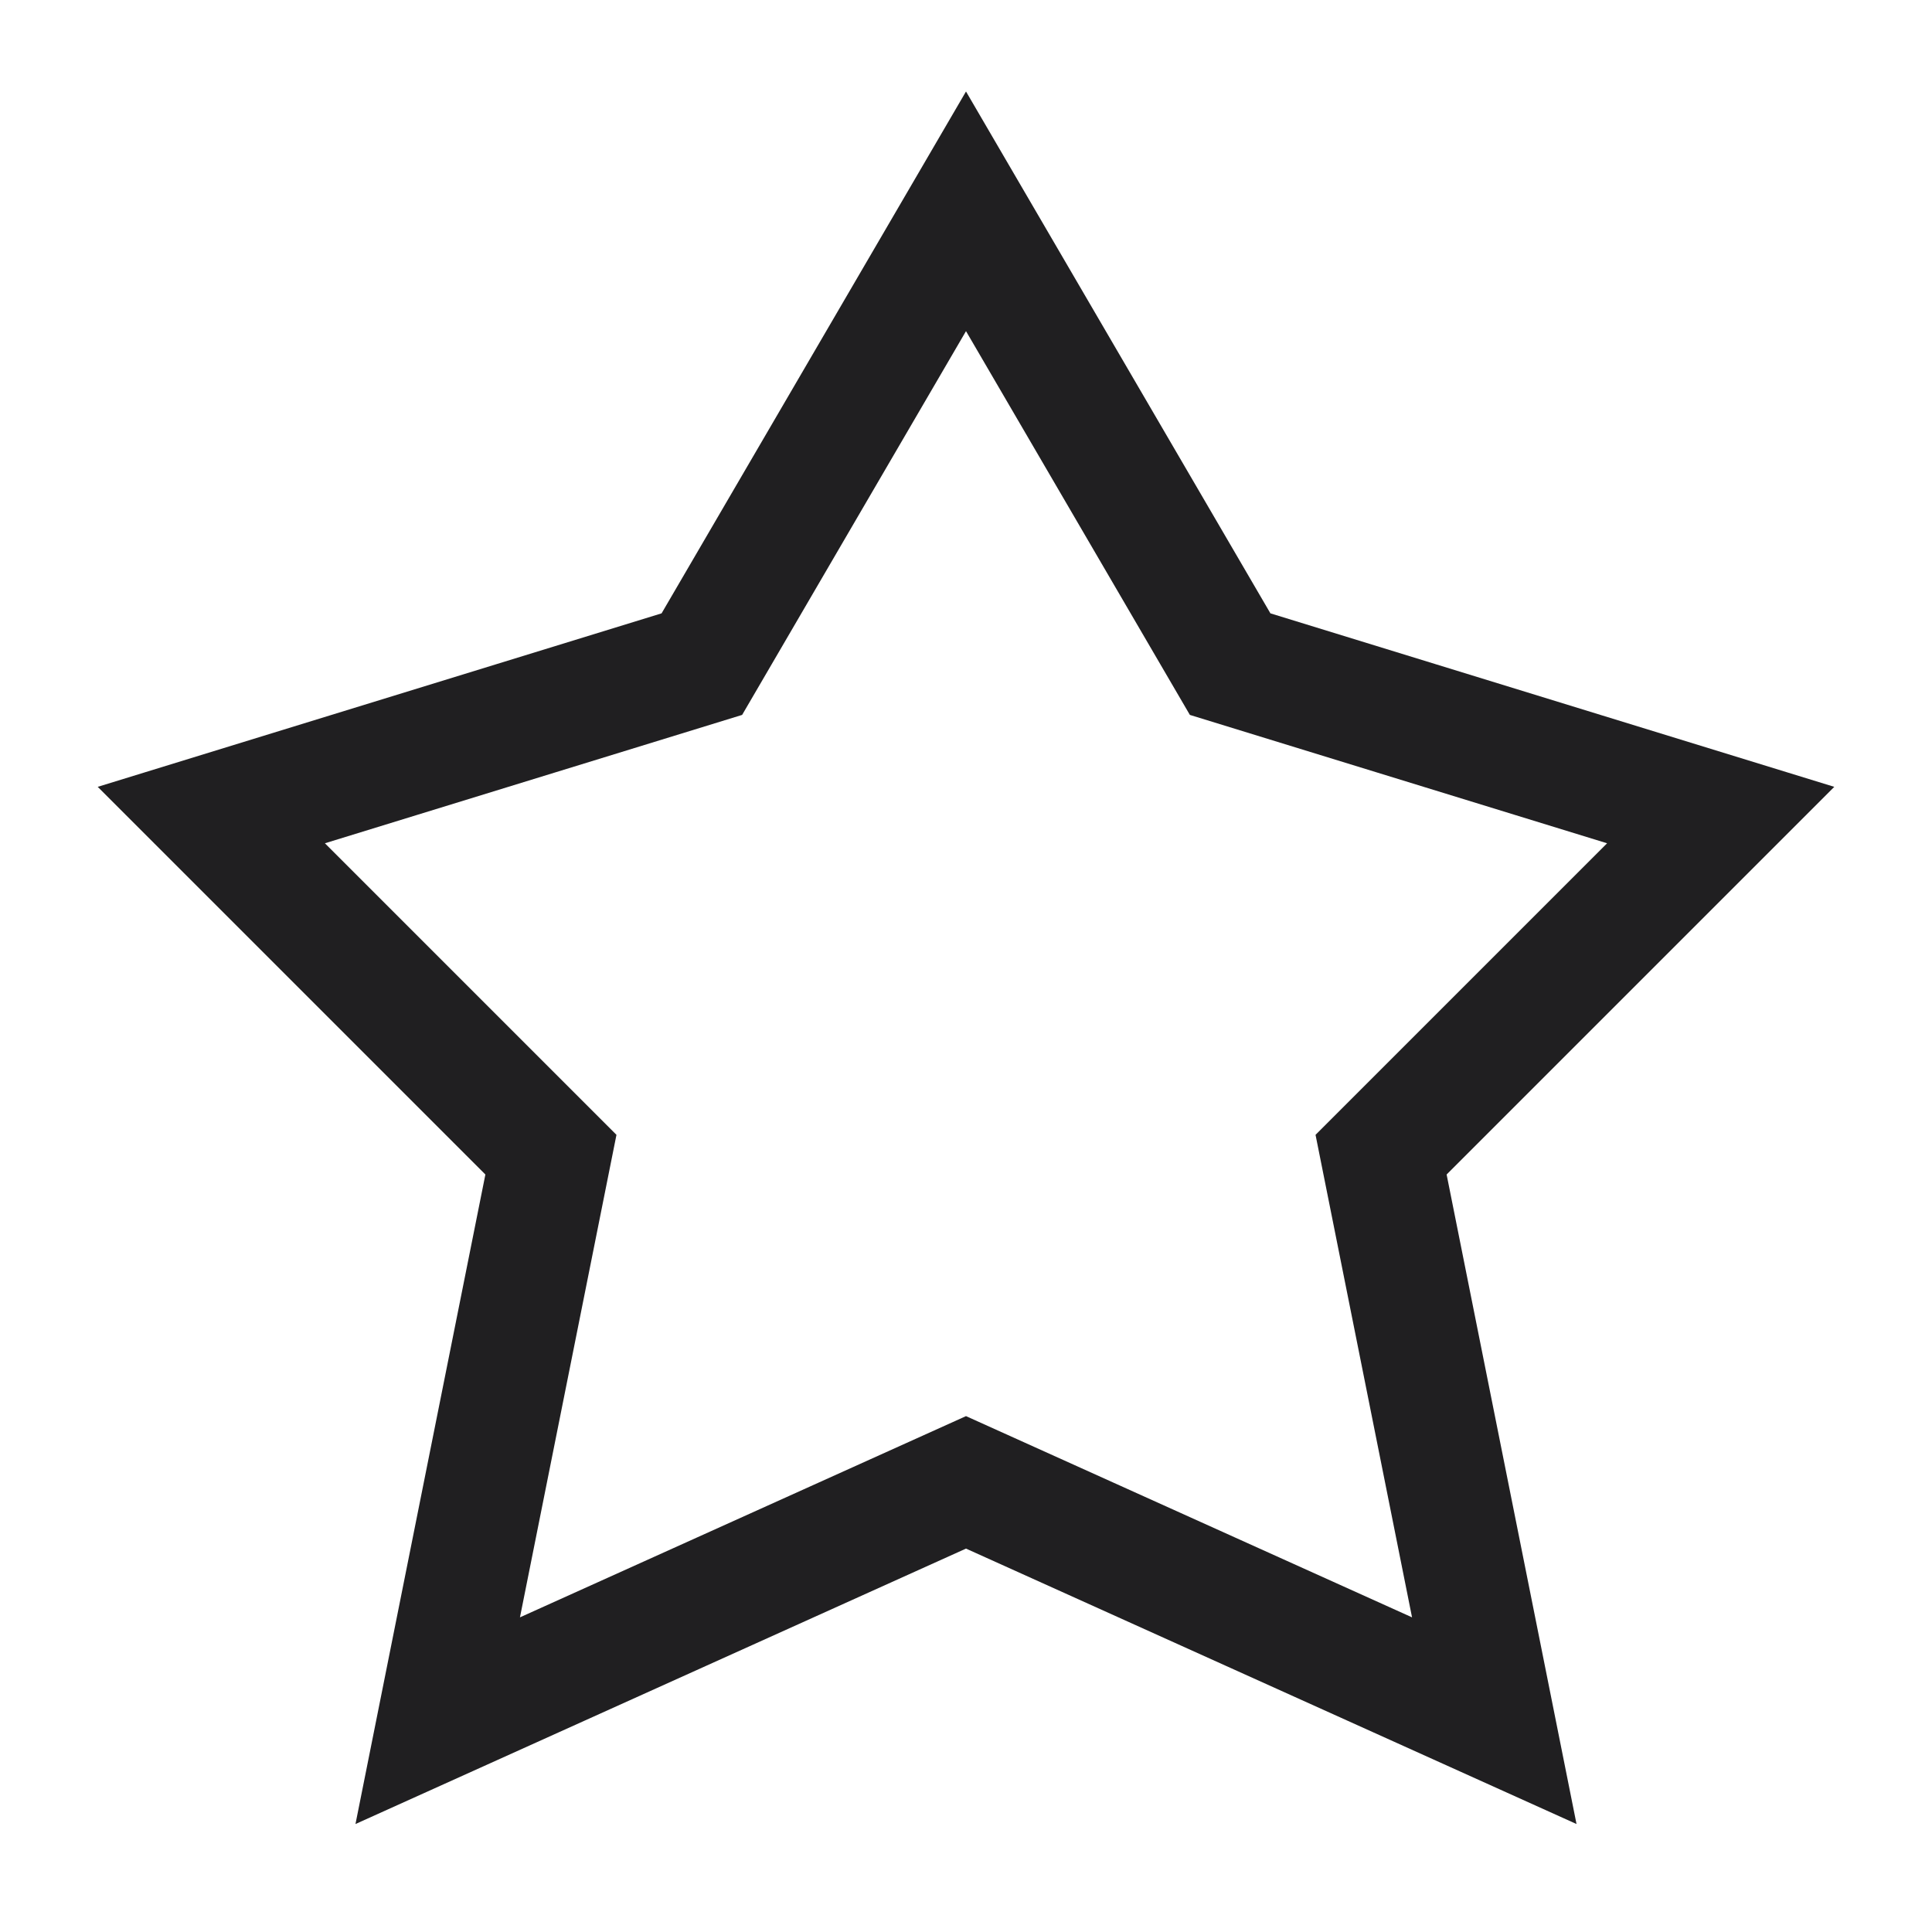 <svg xmlns="http://www.w3.org/2000/svg" fill="none" viewBox="-2 -2 64 64" id="Star-1--Streamline-Sharp" height="64" width="64">
  <desc>
    Star 1 Streamline Icon: https://streamlinehq.com
  </desc>
  <g id="star-1--reward-rating-rate-social-star-media-favorite-like-stars">
    <path id="Star 4" stroke="#201f21" d="M38.75 20 30 5 21.25 20 5 25l11.25 11.25L12.5 55l17.5 -7.895L47.5 55l-3.75 -18.75L55 25l-16.25 -5Z" stroke-width="4"></path>
  </g>
</svg>